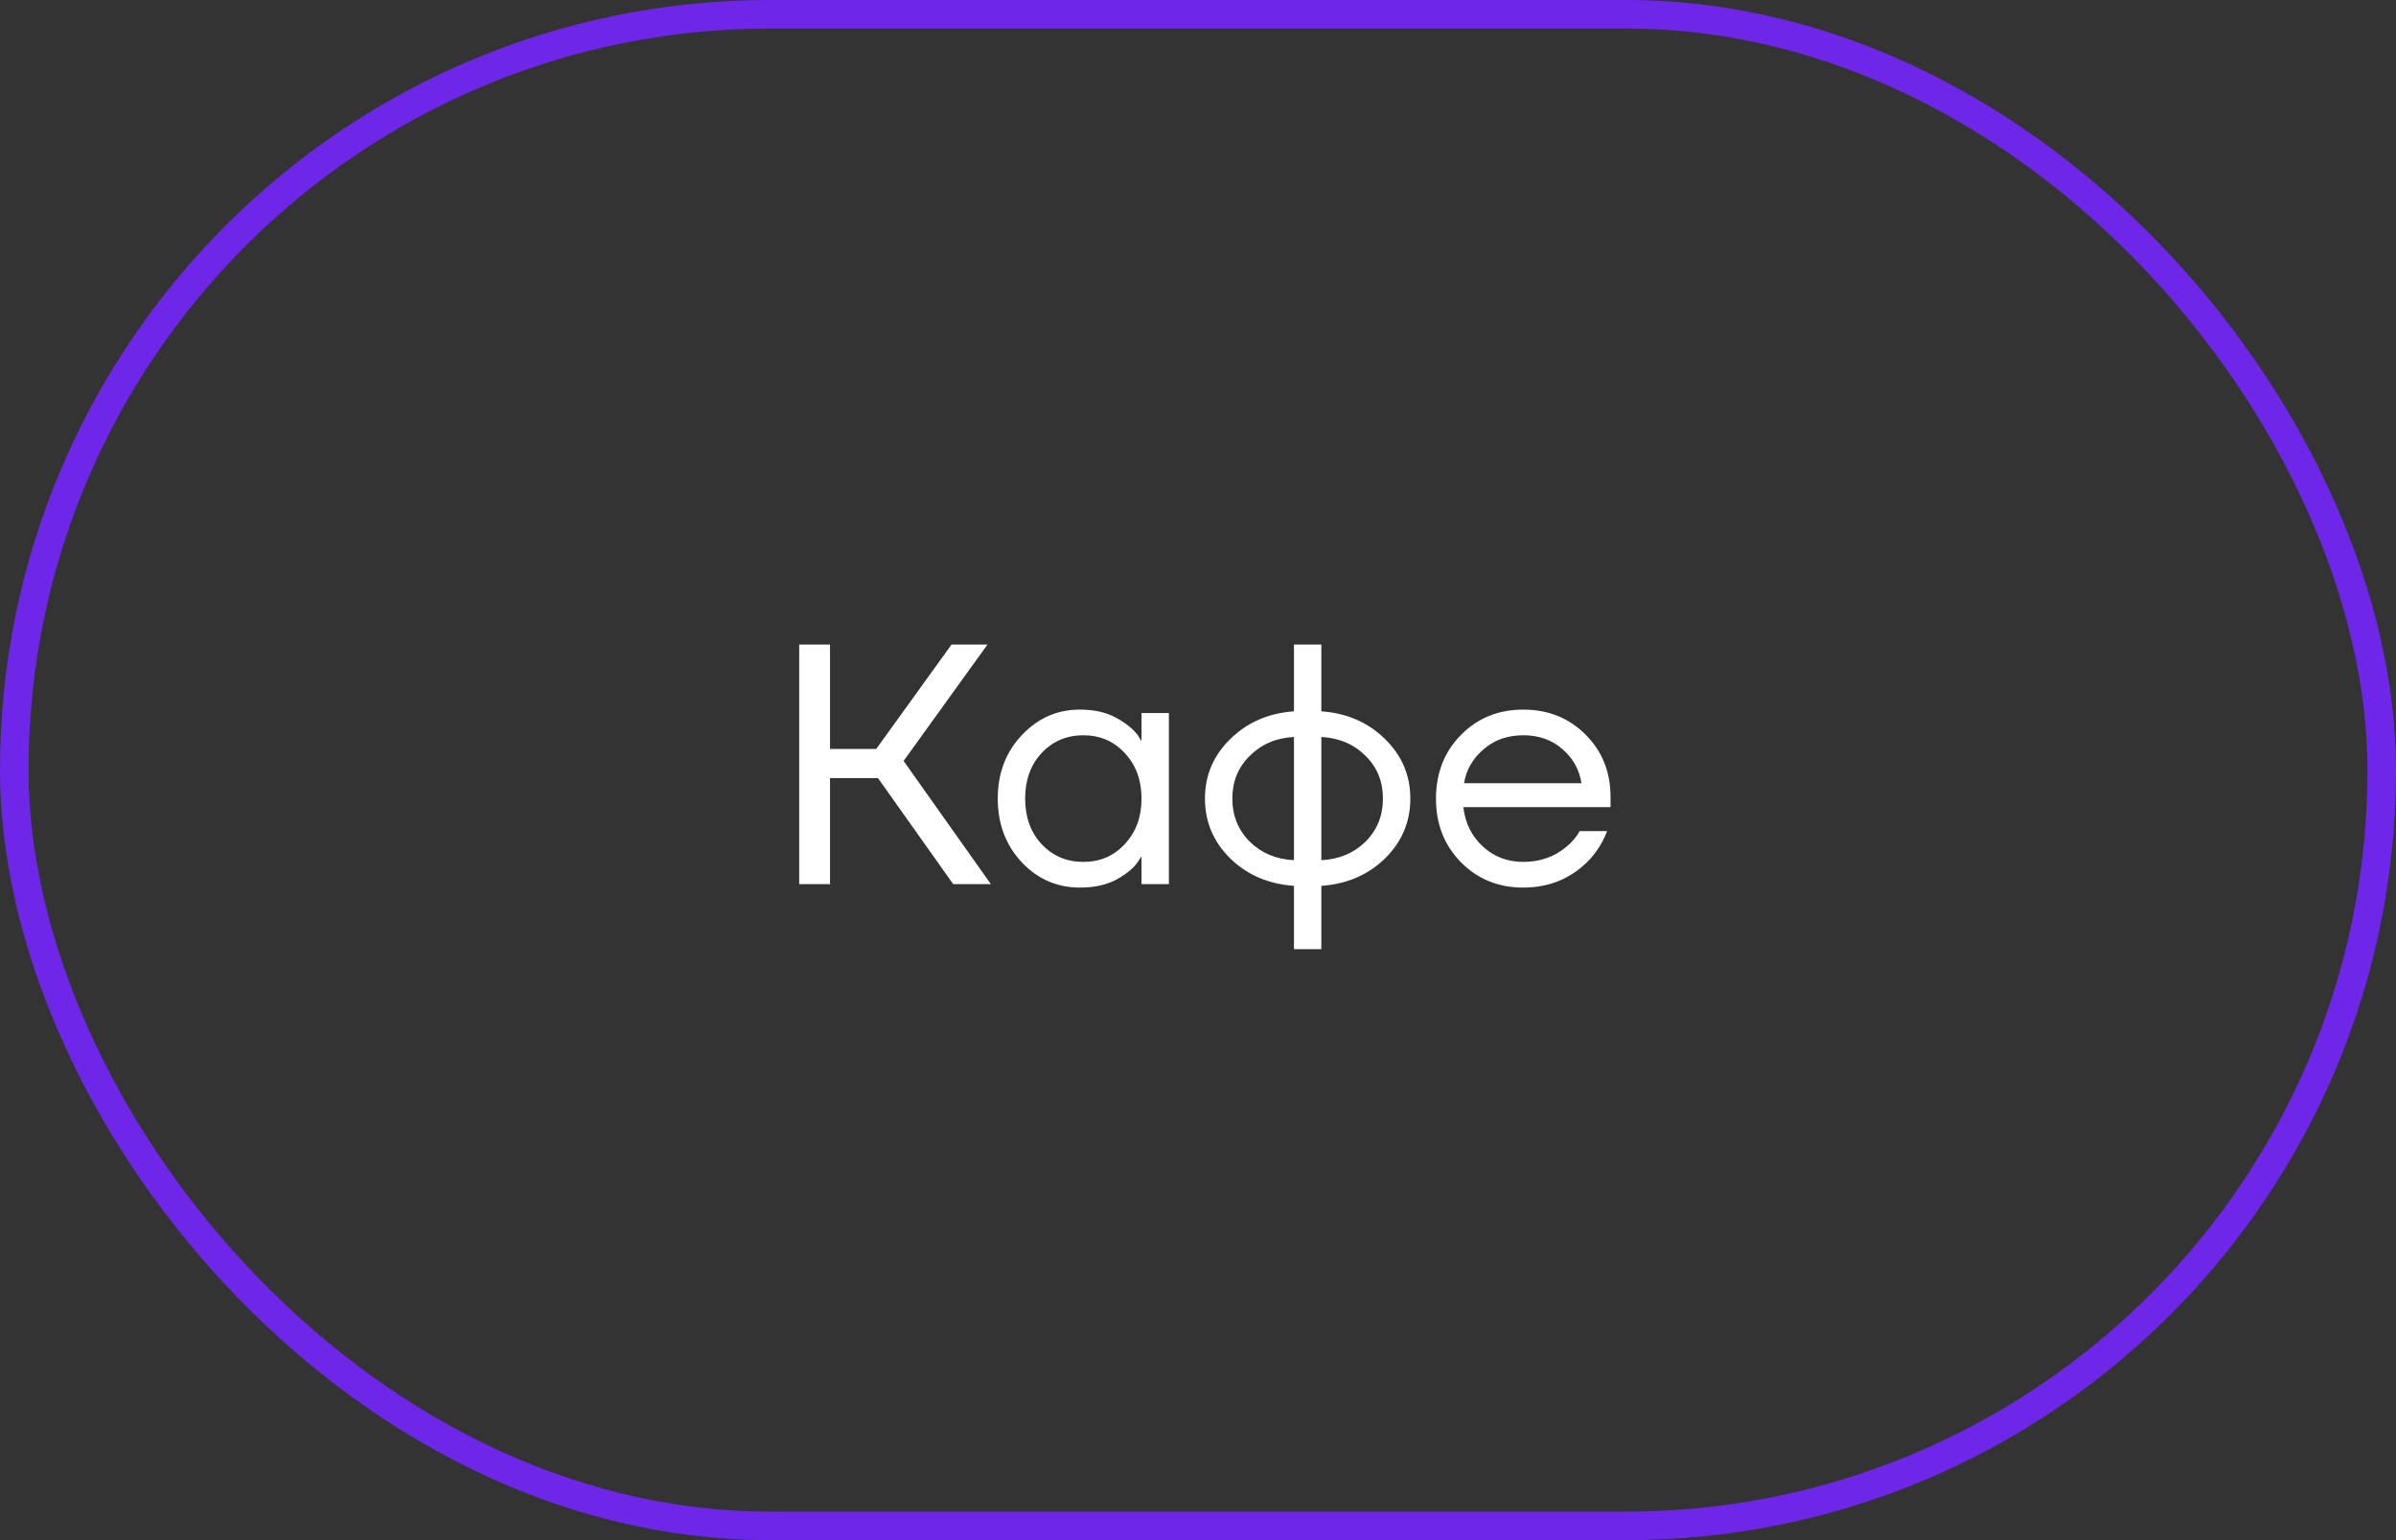 <?xml version="1.0" encoding="UTF-8"?> <svg xmlns="http://www.w3.org/2000/svg" width="84" height="54" viewBox="0 0 84 54" fill="none"><rect x="0" y="0" width="84" height="54" fill="#333333" stroke="none"/><rect x="0.5" y="0.5" width="83" height="53" rx="26.5" stroke="#6E27E8"></rect><path d="M28.019 31V22.6H29.099V26.26H30.719L33.359 22.6H34.619L31.679 26.68L34.739 31H33.419L30.779 27.28H29.099V31H28.019ZM35.82 30.232C35.26 29.632 34.98 28.888 34.98 28C34.98 27.112 35.26 26.372 35.82 25.78C36.38 25.18 37.06 24.88 37.86 24.88C38.364 24.88 38.788 24.976 39.132 25.168C39.484 25.36 39.74 25.568 39.9 25.792L40.008 25.972H40.02V25H40.98V31H40.02V30.04H40.008L39.9 30.208C39.756 30.424 39.508 30.632 39.156 30.832C38.804 31.024 38.372 31.12 37.86 31.12C37.06 31.12 36.38 30.824 35.82 30.232ZM36.516 26.404C36.132 26.82 35.94 27.352 35.94 28C35.94 28.648 36.132 29.18 36.516 29.596C36.908 30.012 37.396 30.22 37.98 30.22C38.564 30.22 39.048 30.012 39.432 29.596C39.824 29.18 40.02 28.648 40.02 28C40.02 27.352 39.824 26.82 39.432 26.404C39.048 25.988 38.564 25.78 37.98 25.78C37.396 25.78 36.908 25.988 36.516 26.404ZM43.132 30.1C42.54 29.516 42.244 28.816 42.244 28C42.244 27.184 42.54 26.488 43.132 25.912C43.724 25.328 44.468 25.004 45.364 24.94V22.6H46.324V24.94C47.22 25.004 47.964 25.328 48.556 25.912C49.148 26.488 49.444 27.184 49.444 28C49.444 28.816 49.148 29.516 48.556 30.1C47.964 30.676 47.22 30.996 46.324 31.06V33.28H45.364V31.06C44.468 30.996 43.724 30.676 43.132 30.1ZM46.324 25.84V30.16C46.948 30.128 47.464 29.912 47.872 29.512C48.28 29.104 48.484 28.6 48.484 28C48.484 27.4 48.28 26.9 47.872 26.5C47.464 26.092 46.948 25.872 46.324 25.84ZM43.816 26.5C43.408 26.9 43.204 27.4 43.204 28C43.204 28.6 43.408 29.104 43.816 29.512C44.224 29.912 44.74 30.128 45.364 30.16V25.84C44.74 25.872 44.224 26.092 43.816 26.5ZM51.219 30.232C50.635 29.64 50.343 28.896 50.343 28C50.343 27.104 50.635 26.36 51.219 25.768C51.803 25.176 52.531 24.88 53.403 24.88C54.275 24.88 55.003 25.172 55.587 25.756C56.171 26.34 56.463 27.068 56.463 27.94V28.3H51.303C51.367 28.86 51.595 29.32 51.987 29.68C52.379 30.04 52.851 30.22 53.403 30.22C53.995 30.22 54.503 30.04 54.927 29.68C55.119 29.52 55.271 29.34 55.383 29.14H56.343C56.199 29.516 55.995 29.848 55.731 30.136C55.107 30.792 54.331 31.12 53.403 31.12C52.531 31.12 51.803 30.824 51.219 30.232ZM51.327 27.46H55.443C55.371 26.988 55.151 26.592 54.783 26.272C54.415 25.944 53.955 25.78 53.403 25.78C52.851 25.78 52.387 25.944 52.011 26.272C51.635 26.592 51.407 26.988 51.327 27.46Z" fill="white"></path></svg> 